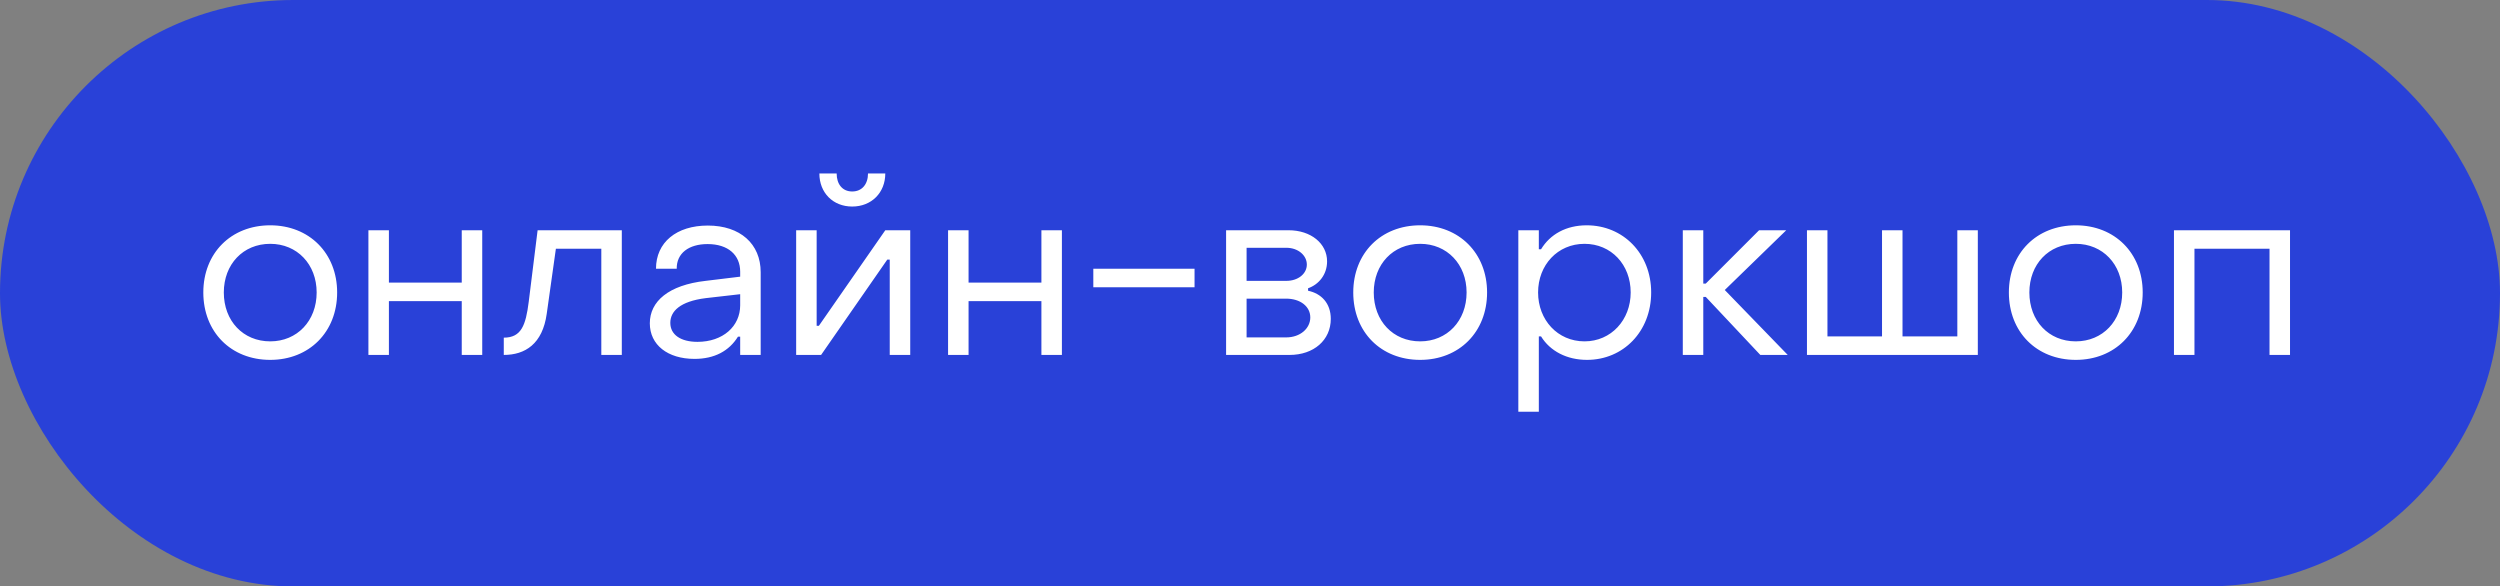 <?xml version="1.0" encoding="UTF-8"?> <svg xmlns="http://www.w3.org/2000/svg" width="162" height="38" viewBox="0 0 162 38" fill="none"><rect x="0" y="0" width="162" height="38" fill="#808080" stroke="none"/><rect width="162" height="38" rx="19" fill="#2941D8"></rect><path d="M17.511 23.32C14.967 23.32 13.175 21.512 13.175 18.952C13.175 16.408 14.967 14.6 17.511 14.6C20.039 14.6 21.847 16.408 21.847 18.952C21.847 21.512 20.039 23.32 17.511 23.32ZM17.511 22.12C19.255 22.12 20.519 20.792 20.519 18.952C20.519 17.128 19.255 15.8 17.511 15.8C15.751 15.8 14.503 17.128 14.503 18.952C14.503 20.792 15.751 22.12 17.511 22.12ZM23.873 23V14.92H25.201V18.312H29.921V14.92H31.249V23H29.921V19.512H25.201V23H23.873ZM32.645 23V21.88C33.781 21.88 34.069 21.08 34.261 19.56L34.837 14.92H40.293V23H38.965V16.12H36.021L35.429 20.328C35.157 22.296 34.021 23 32.645 23ZM45.004 23.256C43.26 23.256 42.108 22.344 42.108 20.952C42.108 19.528 43.324 18.472 45.724 18.2L47.964 17.928V17.608C47.964 16.52 47.18 15.816 45.852 15.816C44.636 15.816 43.836 16.408 43.852 17.416H42.508C42.508 15.704 43.836 14.616 45.868 14.616C47.964 14.616 49.292 15.8 49.292 17.64V23H47.964V21.816H47.82C47.244 22.744 46.3 23.256 45.004 23.256ZM45.196 22.152C46.844 22.152 47.964 21.144 47.964 19.784V19.064L45.724 19.32C44.076 19.528 43.436 20.168 43.436 20.92C43.436 21.688 44.108 22.152 45.196 22.152ZM55.223 13.384C53.975 13.384 53.095 12.488 53.095 11.24H54.215C54.215 11.928 54.583 12.408 55.223 12.408C55.863 12.408 56.247 11.928 56.247 11.24H57.367C57.367 12.488 56.471 13.384 55.223 13.384ZM51.591 23V14.92H52.919V21.112H53.063L57.367 14.92H58.983V23H57.655V16.824H57.495L53.207 23H51.591ZM61.435 23V14.92H62.763V18.312H67.483V14.92H68.811V23H67.483V19.512H62.763V23H61.435ZM70.847 18.616V17.416H77.407V18.616H70.847ZM79.451 23V14.92H83.499C84.955 14.92 85.995 15.784 85.995 16.936C85.995 17.8 85.451 18.44 84.763 18.68V18.84C85.611 19.016 86.235 19.64 86.235 20.664C86.235 22.04 85.131 23 83.563 23H79.451ZM80.779 18.2H83.355C84.123 18.2 84.683 17.736 84.683 17.144C84.683 16.552 84.123 16.056 83.355 16.056H80.779V18.2ZM80.779 21.864H83.339C84.267 21.864 84.907 21.272 84.907 20.568C84.907 19.864 84.267 19.352 83.339 19.352H80.779V21.864ZM92.027 23.32C89.483 23.32 87.691 21.512 87.691 18.952C87.691 16.408 89.483 14.6 92.027 14.6C94.555 14.6 96.363 16.408 96.363 18.952C96.363 21.512 94.555 23.32 92.027 23.32ZM92.027 22.12C93.771 22.12 95.035 20.792 95.035 18.952C95.035 17.128 93.771 15.8 92.027 15.8C90.267 15.8 89.019 17.128 89.019 18.952C89.019 20.792 90.267 22.12 92.027 22.12ZM102.82 14.6C105.172 14.6 106.996 16.424 106.996 18.952C106.996 21.48 105.188 23.32 102.836 23.32C101.54 23.32 100.452 22.76 99.86 21.8H99.716V26.68H98.388V14.92H99.716V16.152H99.86C100.452 15.176 101.492 14.6 102.82 14.6ZM102.676 15.8C100.932 15.8 99.668 17.176 99.668 18.952C99.668 20.728 100.932 22.12 102.676 22.12C104.404 22.12 105.668 20.728 105.668 18.952C105.668 17.144 104.404 15.8 102.676 15.8ZM109.045 23V14.92H110.373V18.376H110.533L113.989 14.92H115.749L111.765 18.792L115.845 23H114.069L110.533 19.24H110.373V23H109.045ZM117.091 23V14.92H118.419V21.8H121.955V14.92H123.283V21.8H126.835V14.92H128.163V23H117.091ZM134.511 23.32C131.967 23.32 130.175 21.512 130.175 18.952C130.175 16.408 131.967 14.6 134.511 14.6C137.039 14.6 138.847 16.408 138.847 18.952C138.847 21.512 137.039 23.32 134.511 23.32ZM134.511 22.12C136.255 22.12 137.519 20.792 137.519 18.952C137.519 17.128 136.255 15.8 134.511 15.8C132.751 15.8 131.503 17.128 131.503 18.952C131.503 20.792 132.751 22.12 134.511 22.12ZM140.873 23V14.92H148.393V23H147.065V16.12H142.201V23H140.873Z" fill="white"></path></svg> 